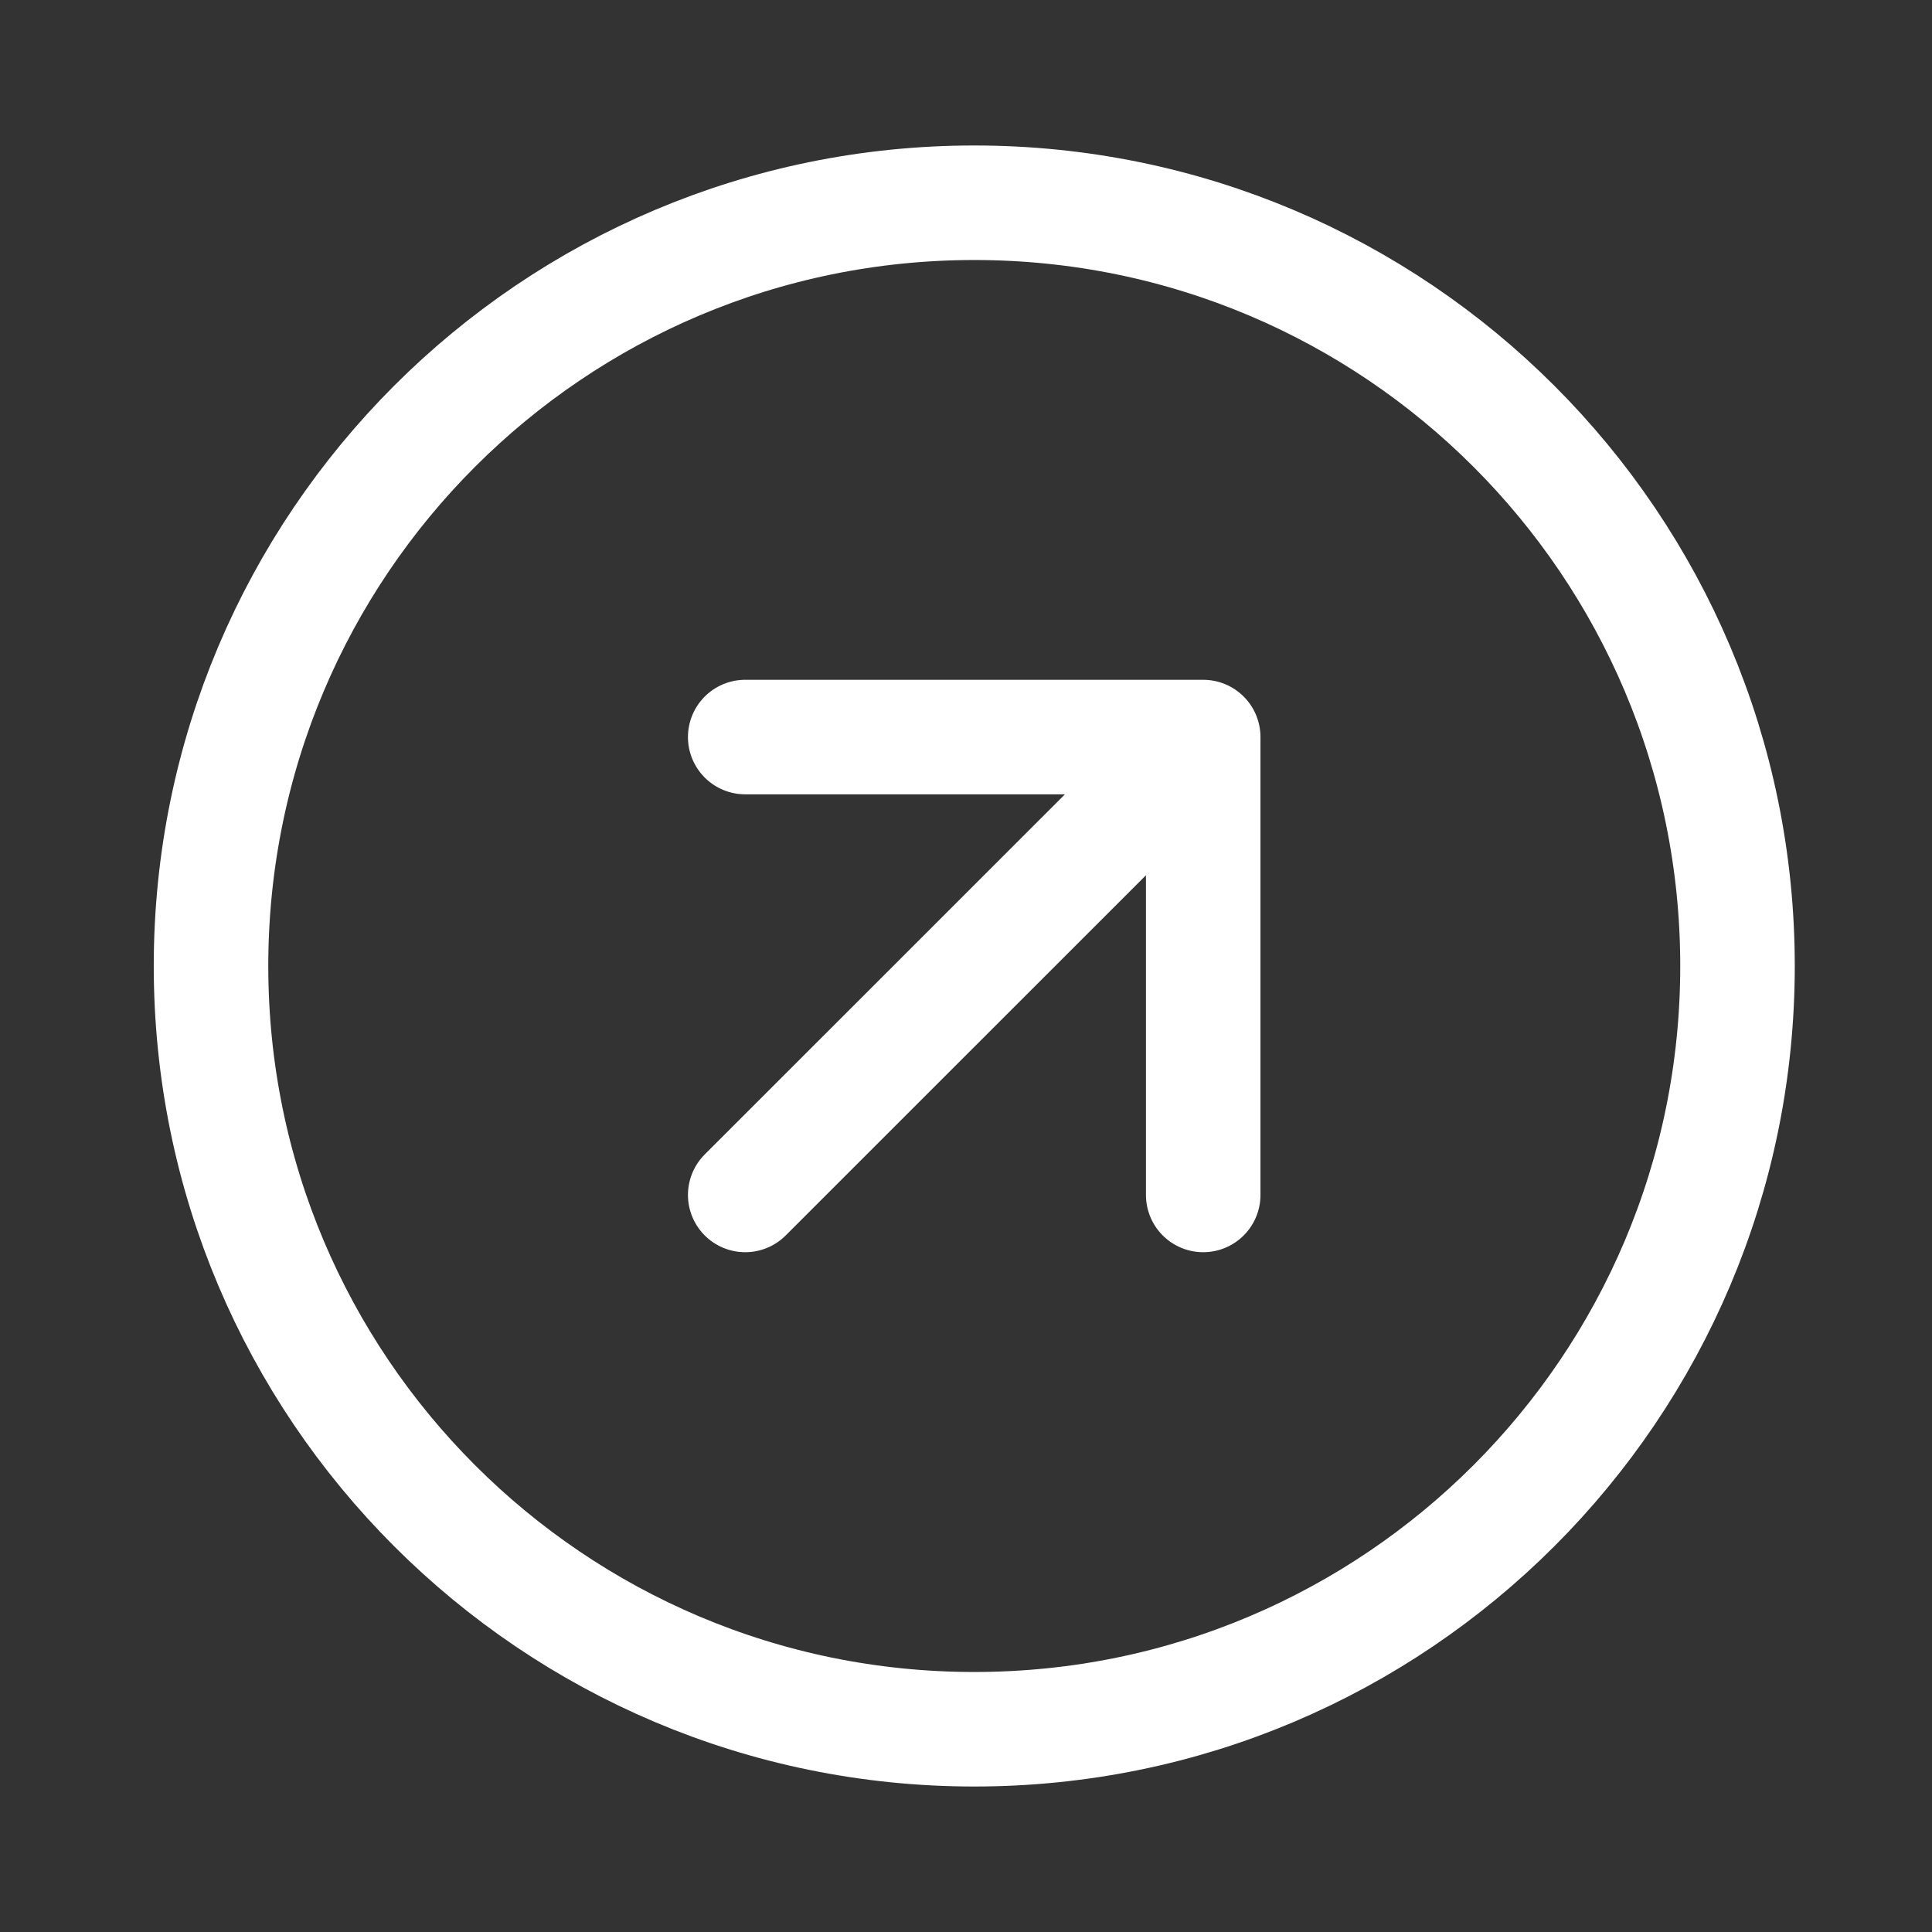 <?xml version="1.0" encoding="UTF-8"?>
<svg xmlns="http://www.w3.org/2000/svg" width="18" height="18" viewBox="0 0 18 18" fill="none">
  <rect x="0" y="0" width="18" height="18" fill="#333333" stroke="none"/>
  <path d="M11.21 11.133V6.867M11.21 6.867H6.943M11.21 6.867L6.943 11.133M16.188 9C16.188 12.927 13.004 16.111 9.077 16.111C5.149 16.111 1.966 12.927 1.966 9C1.966 5.073 5.149 1.889 9.077 1.889C13.004 1.889 16.188 5.073 16.188 9Z" stroke="white" stroke-width="1.067" stroke-linecap="round" stroke-linejoin="round"></path>
</svg>
